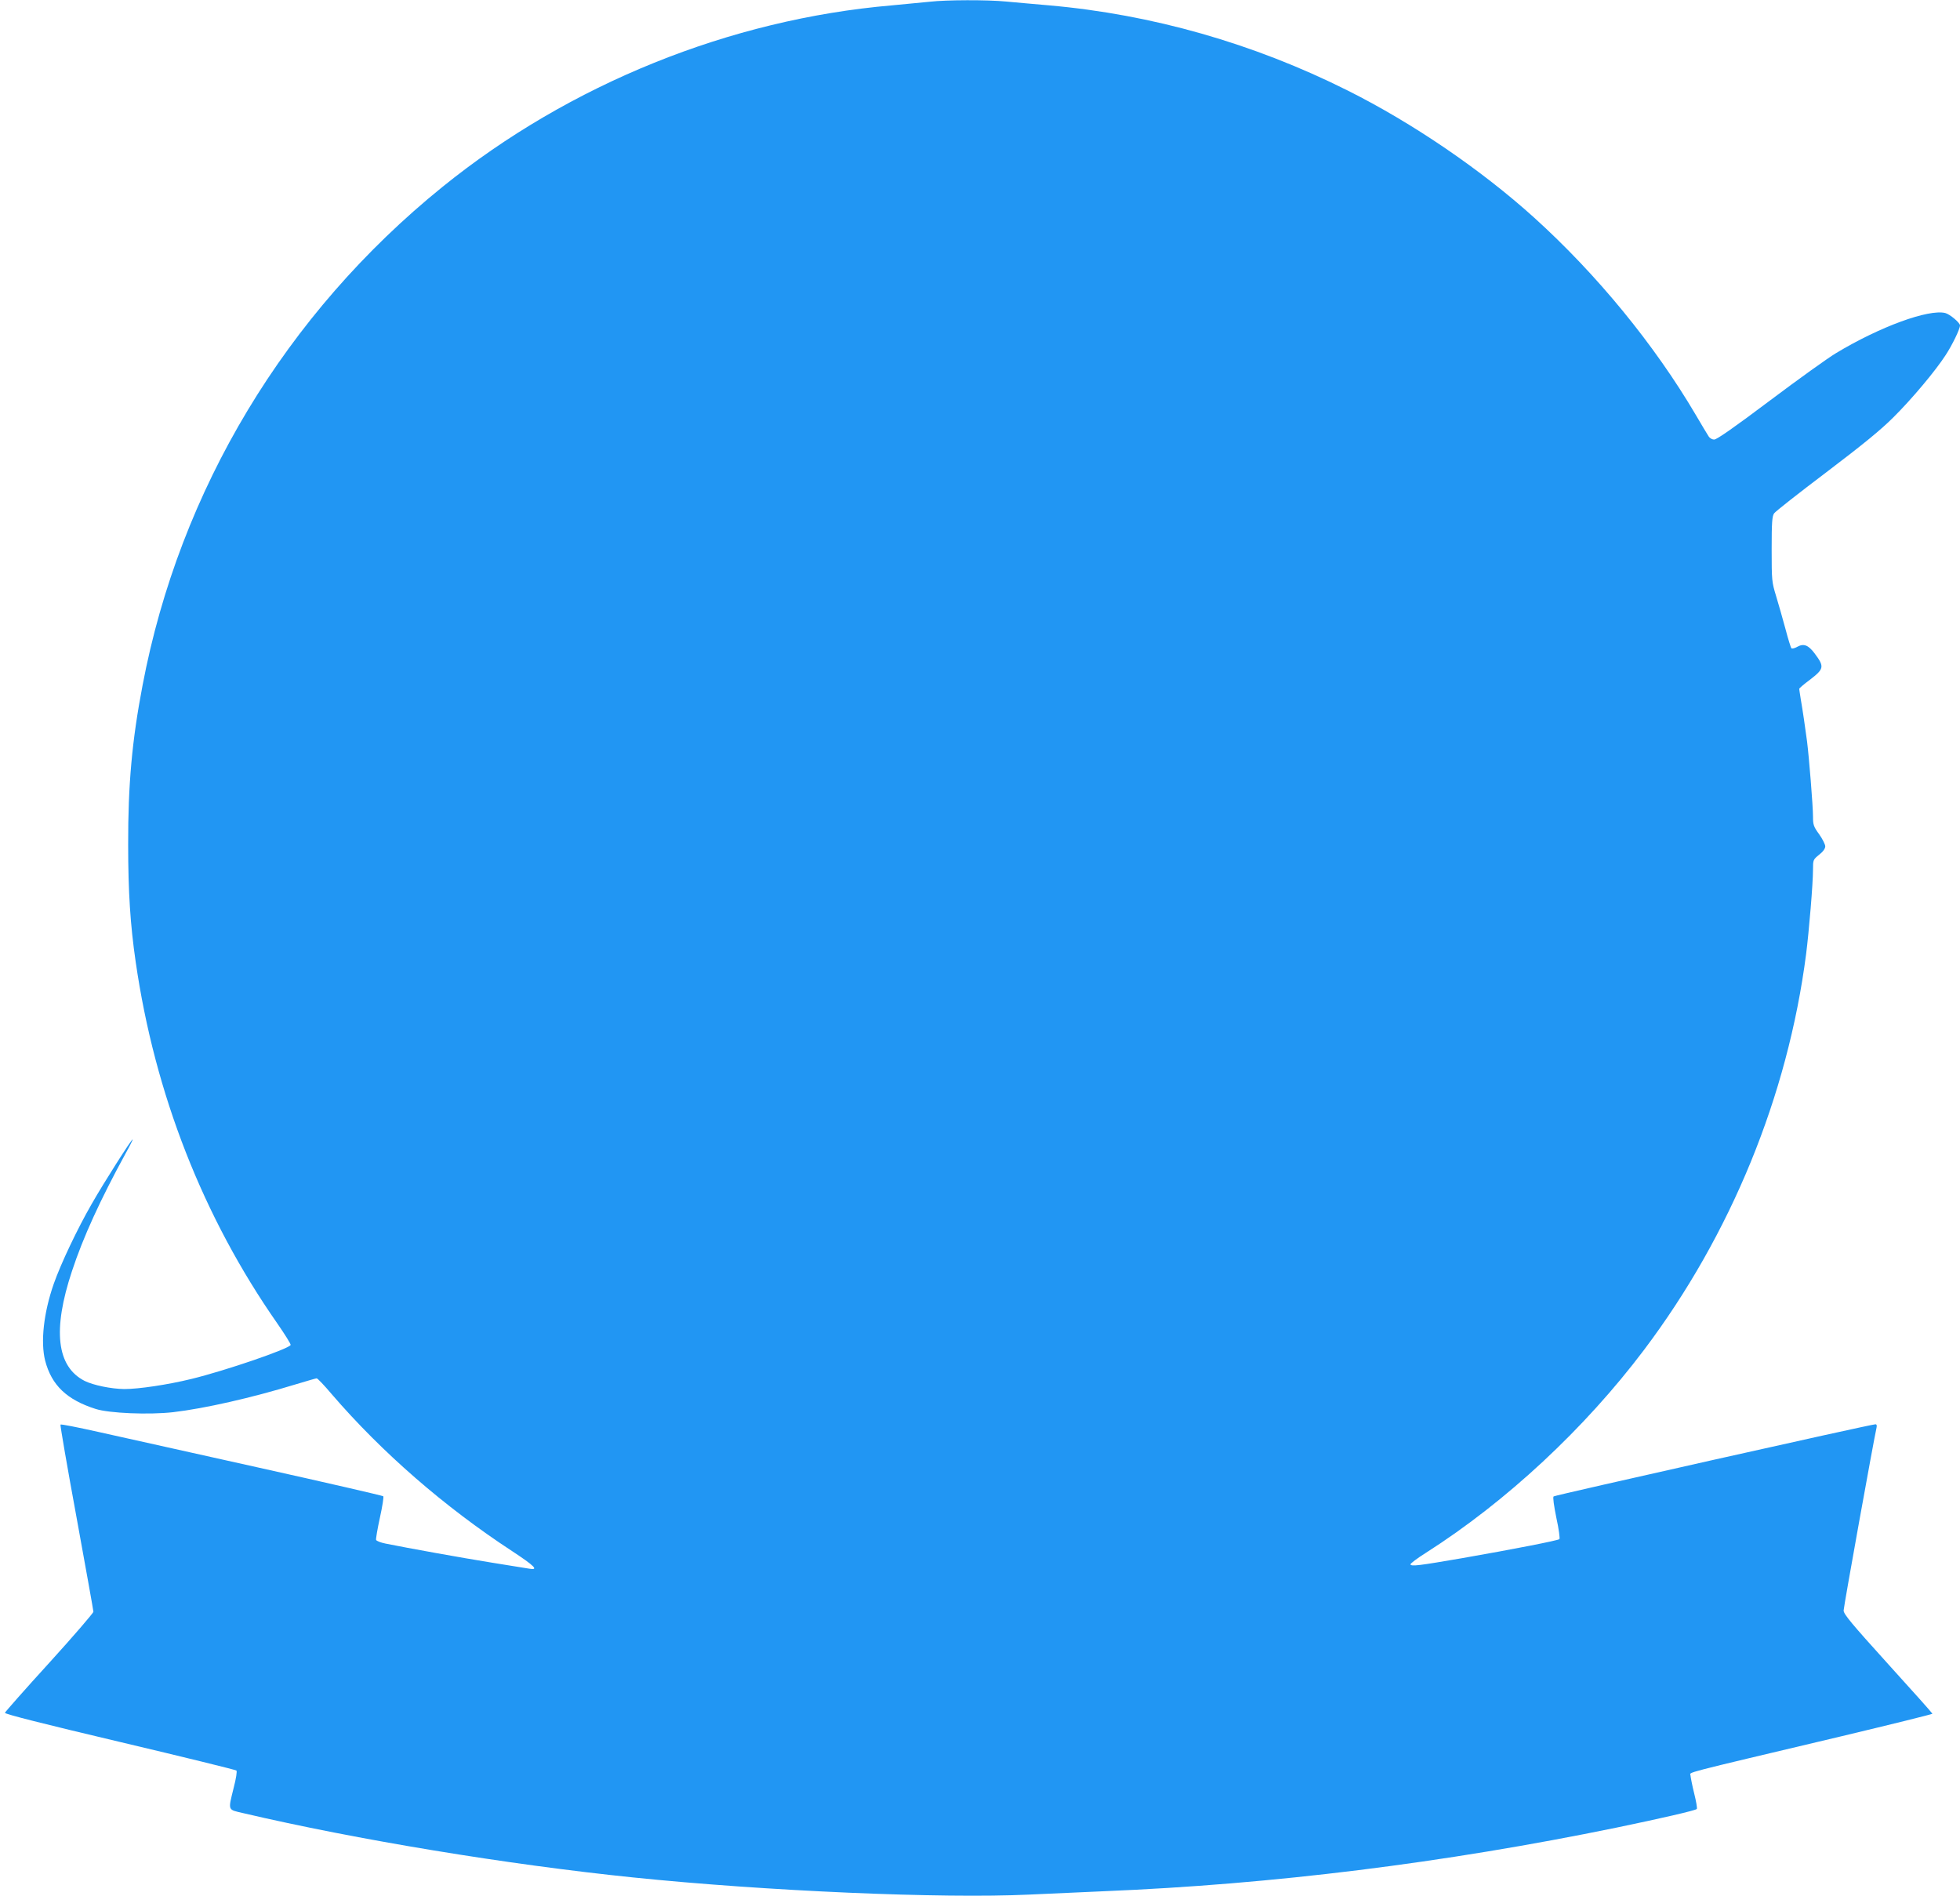 <?xml version="1.0" standalone="no"?>
<!DOCTYPE svg PUBLIC "-//W3C//DTD SVG 20010904//EN"
 "http://www.w3.org/TR/2001/REC-SVG-20010904/DTD/svg10.dtd">
<svg version="1.0" xmlns="http://www.w3.org/2000/svg"
 width="1280pt" height="1238pt" viewBox="0 0 1280 1238"
 preserveAspectRatio="xMidYMid meet">
<g transform="translate(0,1238) scale(0.1,-0.1)"
fill="#2196f3" stroke="none">
<path d="M6075 12369 c-38 -4 -151 -15 -250 -24 -1058 -91 -2105 -514 -2935
-1185 -1024 -828 -1717 -1979 -1959 -3255 -69 -360 -95 -650 -94 -1040 0 -310
14 -524 49 -765 125 -864 441 -1669 926 -2363 49 -71 88 -133 86 -139 -9 -25
-426 -168 -648 -222 -155 -38 -345 -66 -438 -66 -86 1 -202 25 -259 53 -183
93 -211 332 -83 717 73 222 186 468 350 768 28 50 49 92 46 92 -8 0 -186 -279
-267 -421 -94 -163 -202 -391 -248 -522 -66 -189 -87 -380 -56 -502 42 -160
141 -255 330 -315 88 -28 346 -39 506 -21 205 24 510 93 801 182 70 21 131 39
136 39 6 0 50 -46 98 -103 326 -379 735 -735 1178 -1025 149 -98 176 -126 113
-115 -12 2 -121 19 -242 39 -199 32 -549 95 -697 125 -31 6 -59 17 -62 24 -2
7 9 72 25 145 16 73 26 136 22 140 -4 4 -372 89 -818 188 -445 99 -917 204
-1047 233 -130 29 -240 51 -243 47 -3 -3 44 -276 105 -607 60 -330 110 -607
110 -615 0 -8 -129 -158 -287 -332 -159 -174 -289 -322 -291 -328 -2 -8 255
-73 750 -190 414 -98 757 -182 762 -187 5 -4 -2 -52 -18 -113 -37 -151 -41
-141 62 -165 738 -173 1727 -336 2547 -420 865 -89 2019 -139 2585 -112 135 6
355 16 490 22 1099 45 2219 184 3345 415 289 60 517 112 526 122 4 4 -4 50
-17 102 -13 52 -23 105 -24 117 0 24 -93 0 978 254 331 79 602 146 602 149 0
3 -130 149 -290 325 -237 262 -290 325 -290 349 0 23 197 1116 215 1194 3 14
1 22 -7 22 -25 1 -2093 -463 -2102 -471 -6 -5 2 -61 18 -140 16 -72 24 -134
20 -139 -11 -9 -296 -65 -634 -124 -284 -49 -333 -55 -339 -41 -2 5 44 40 103
77 524 334 1035 810 1422 1323 568 753 939 1659 1059 2585 19 151 45 460 45
551 0 65 1 66 40 98 26 20 40 40 40 55 0 12 -18 48 -40 79 -36 49 -40 62 -40
114 0 71 -26 390 -39 493 -13 97 -28 200 -41 275 -5 33 -10 63 -10 67 0 4 30
30 68 58 95 73 98 86 33 173 -42 56 -72 67 -115 43 -16 -9 -33 -13 -37 -9 -4
4 -22 62 -39 127 -18 66 -45 162 -61 214 -28 92 -29 101 -29 306 0 175 3 215
16 234 8 12 162 133 342 269 240 182 356 277 437 358 122 121 275 304 341 406
44 67 94 171 94 194 0 18 -66 73 -96 81 -109 27 -427 -89 -714 -262 -52 -31
-247 -171 -432 -310 -230 -173 -346 -254 -363 -254 -15 0 -30 9 -38 23 -8 12
-45 74 -82 137 -270 459 -646 918 -1055 1288 -345 312 -795 619 -1219 831
-615 308 -1278 497 -1950 556 -97 8 -223 20 -281 25 -121 12 -392 11 -495 -1z"/>
</g>
</svg>
